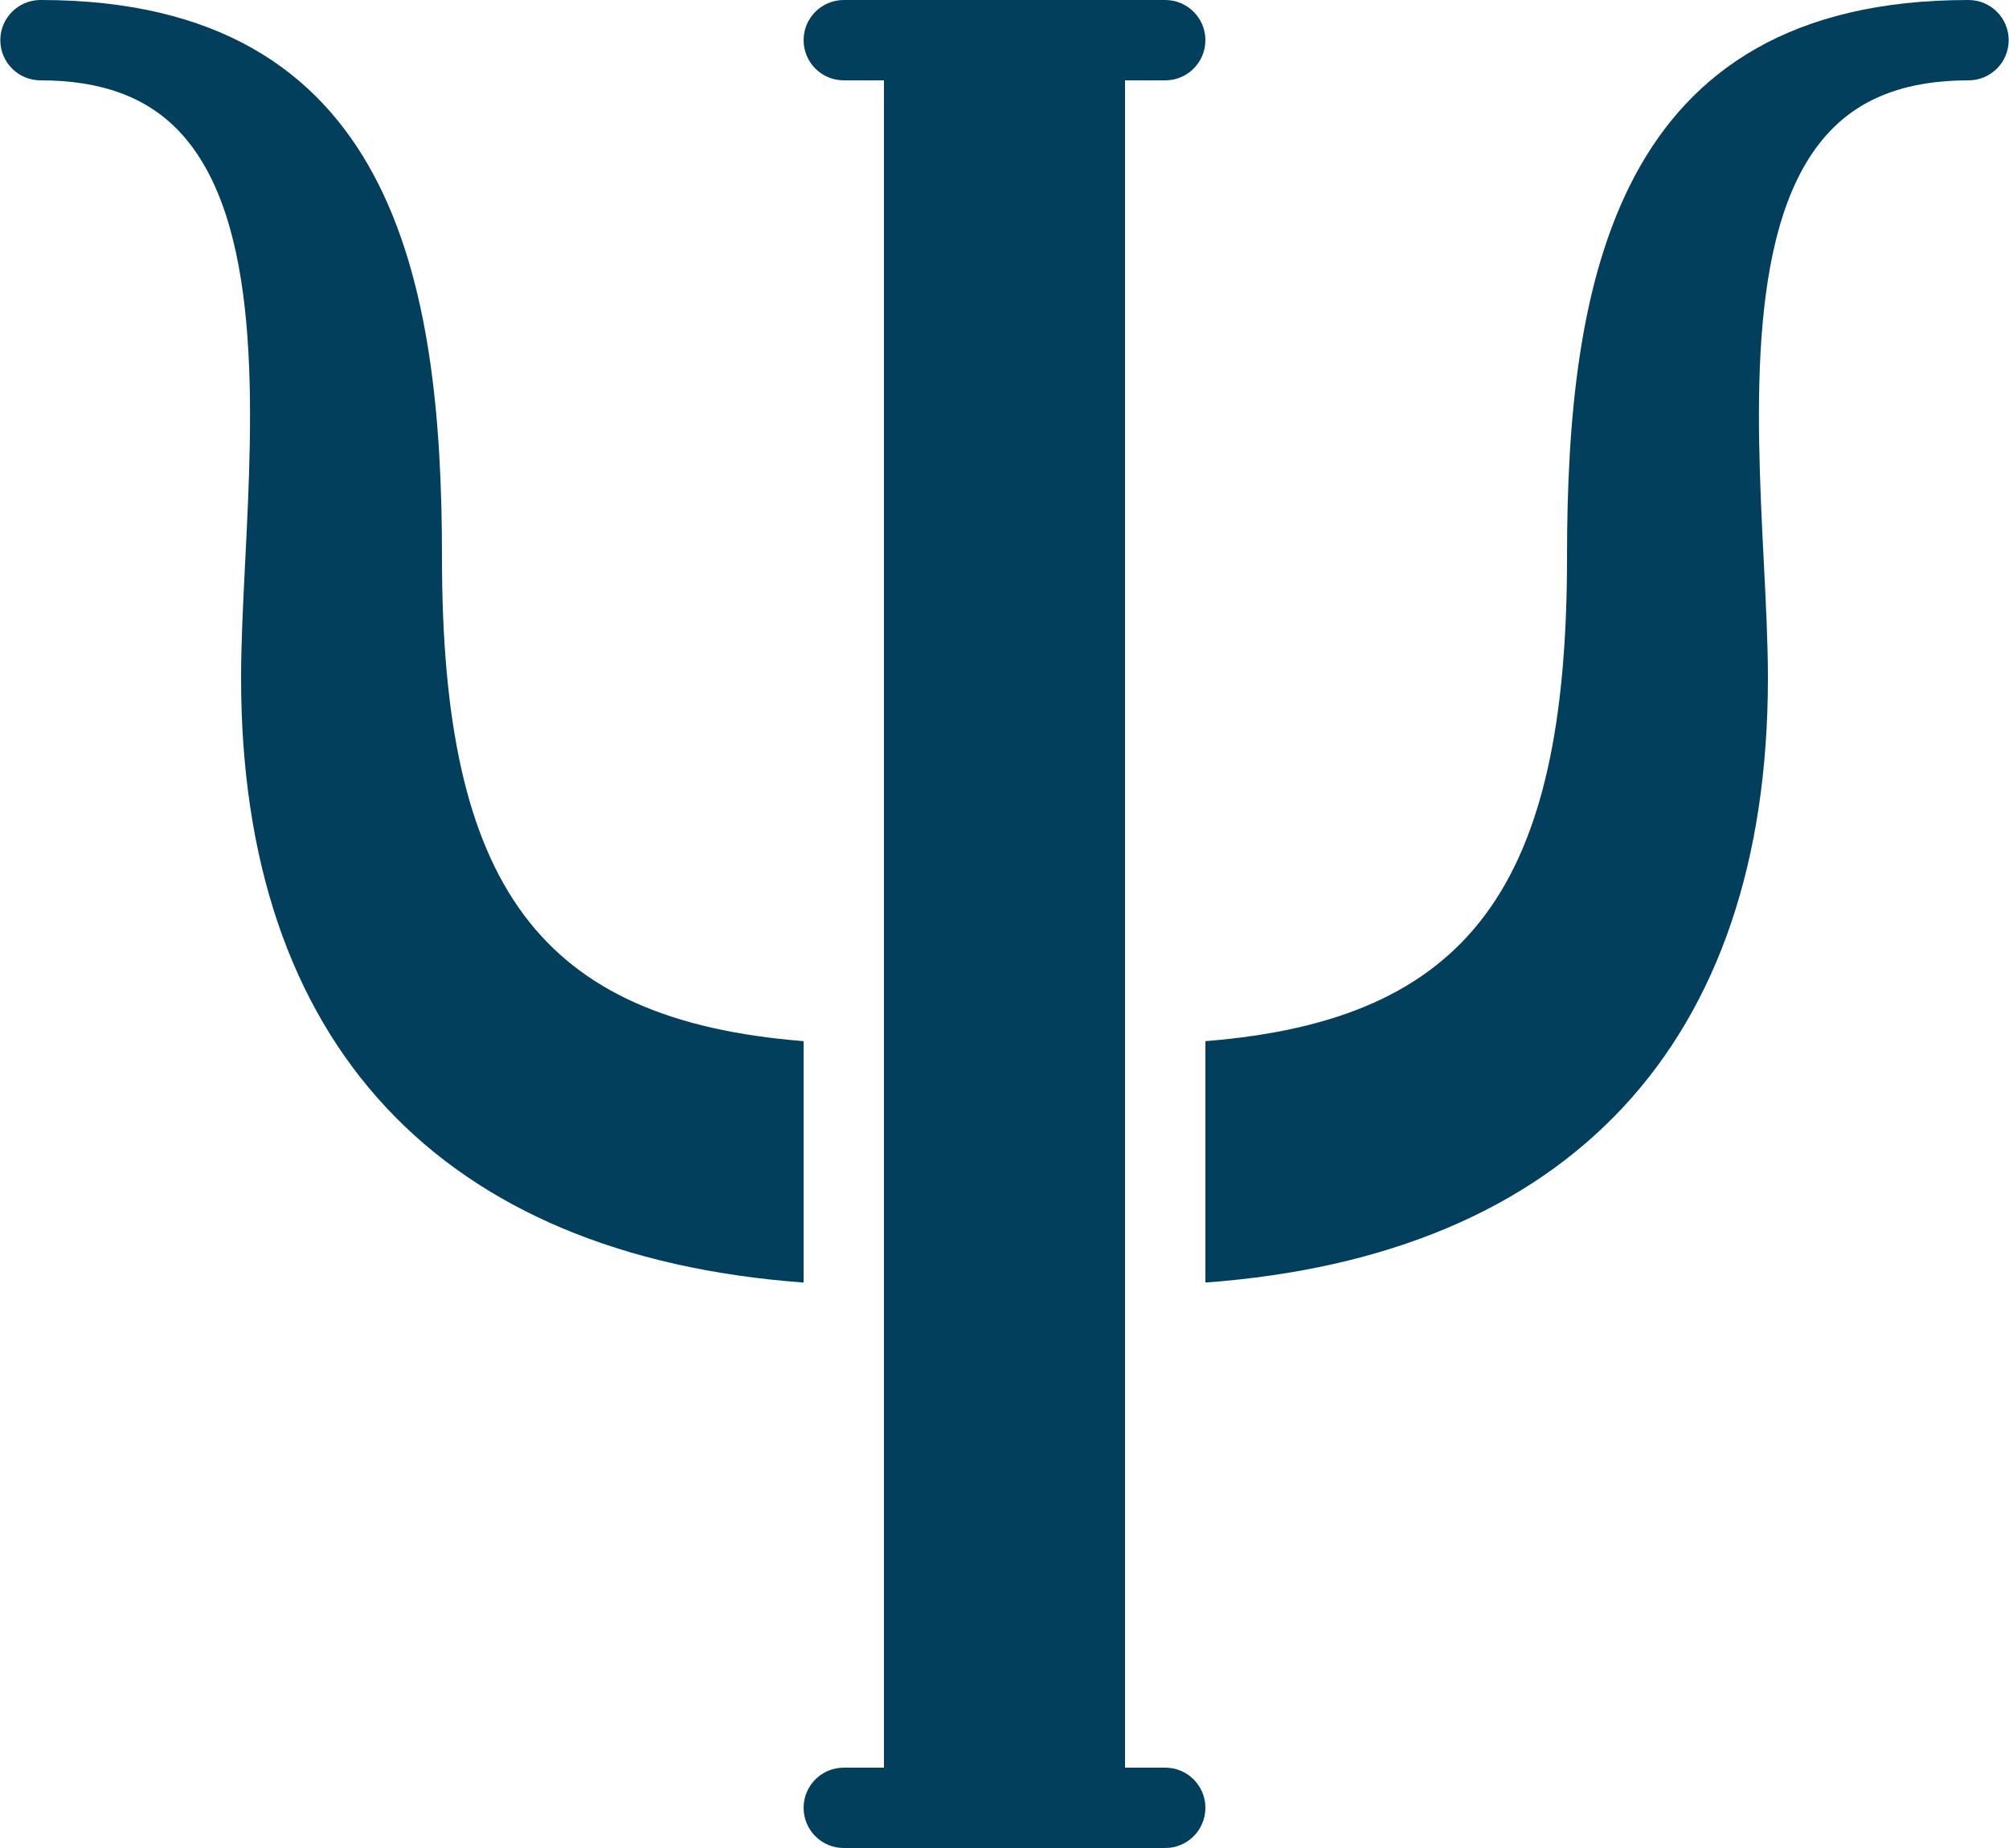 <?xml version="1.0" encoding="UTF-8" standalone="no"?><svg xmlns="http://www.w3.org/2000/svg" xmlns:xlink="http://www.w3.org/1999/xlink" fill="#013f5d" height="46" preserveAspectRatio="xMidYMid meet" version="1" viewBox="0.0 2.0 50.0 46.0" width="50" zoomAndPan="magnify"><g id="change1_1"><path d="M29,46h-1V4h1c0.553,0,1-0.448,1-1s-0.447-1-1-1h-8c-0.552,0-1,0.448-1,1s0.448,1,1,1h1v42h-1c-0.552,0-1,0.447-1,1 s0.448,1,1,1h8c0.553,0,1-0.447,1-1S29.553,46,29,46z" fill="inherit"/></g><g id="change1_2"><path d="M48.992,2c0,0-0.005,0-0.006,0s-0.001,0-0.001,0C40.187,2.003,39,9.016,39,15.875c0,8.168-2.411,11.516-9,12.041v6.009 c9.047-0.665,14-5.947,14-15.05c0-0.861-0.049-1.837-0.102-2.87c-0.191-3.812-0.431-8.555,1.646-10.739 C46.352,4.415,47.479,4.001,48.986,4c0.002,0,0.004,0,0.006,0c0.553,0,1-0.448,1-1S49.545,2,48.992,2z" fill="inherit"/></g><g id="change1_3"><path d="M20,27.916c-6.589-0.525-9-3.873-9-12.041C11,9.016,9.813,2.003,1.015,2c0,0,0,0,0,0s0,0,0,0C1.012,2,1.01,2,1.008,2 c-0.006,0-0.012-0.001-0.02,0c-0.543,0.011-0.98,0.454-0.98,1c0,0.552,0.448,1,1,1C1.009,4,1.01,4,1.012,4c0,0,0.001,0,0.002,0 c1.508,0.001,2.634,0.415,3.442,1.266c2.076,2.185,1.837,6.928,1.645,10.739C6.049,17.038,6,18.014,6,18.875 c0,9.103,4.953,14.385,14,15.05V27.916z" fill="inherit"/></g></svg>